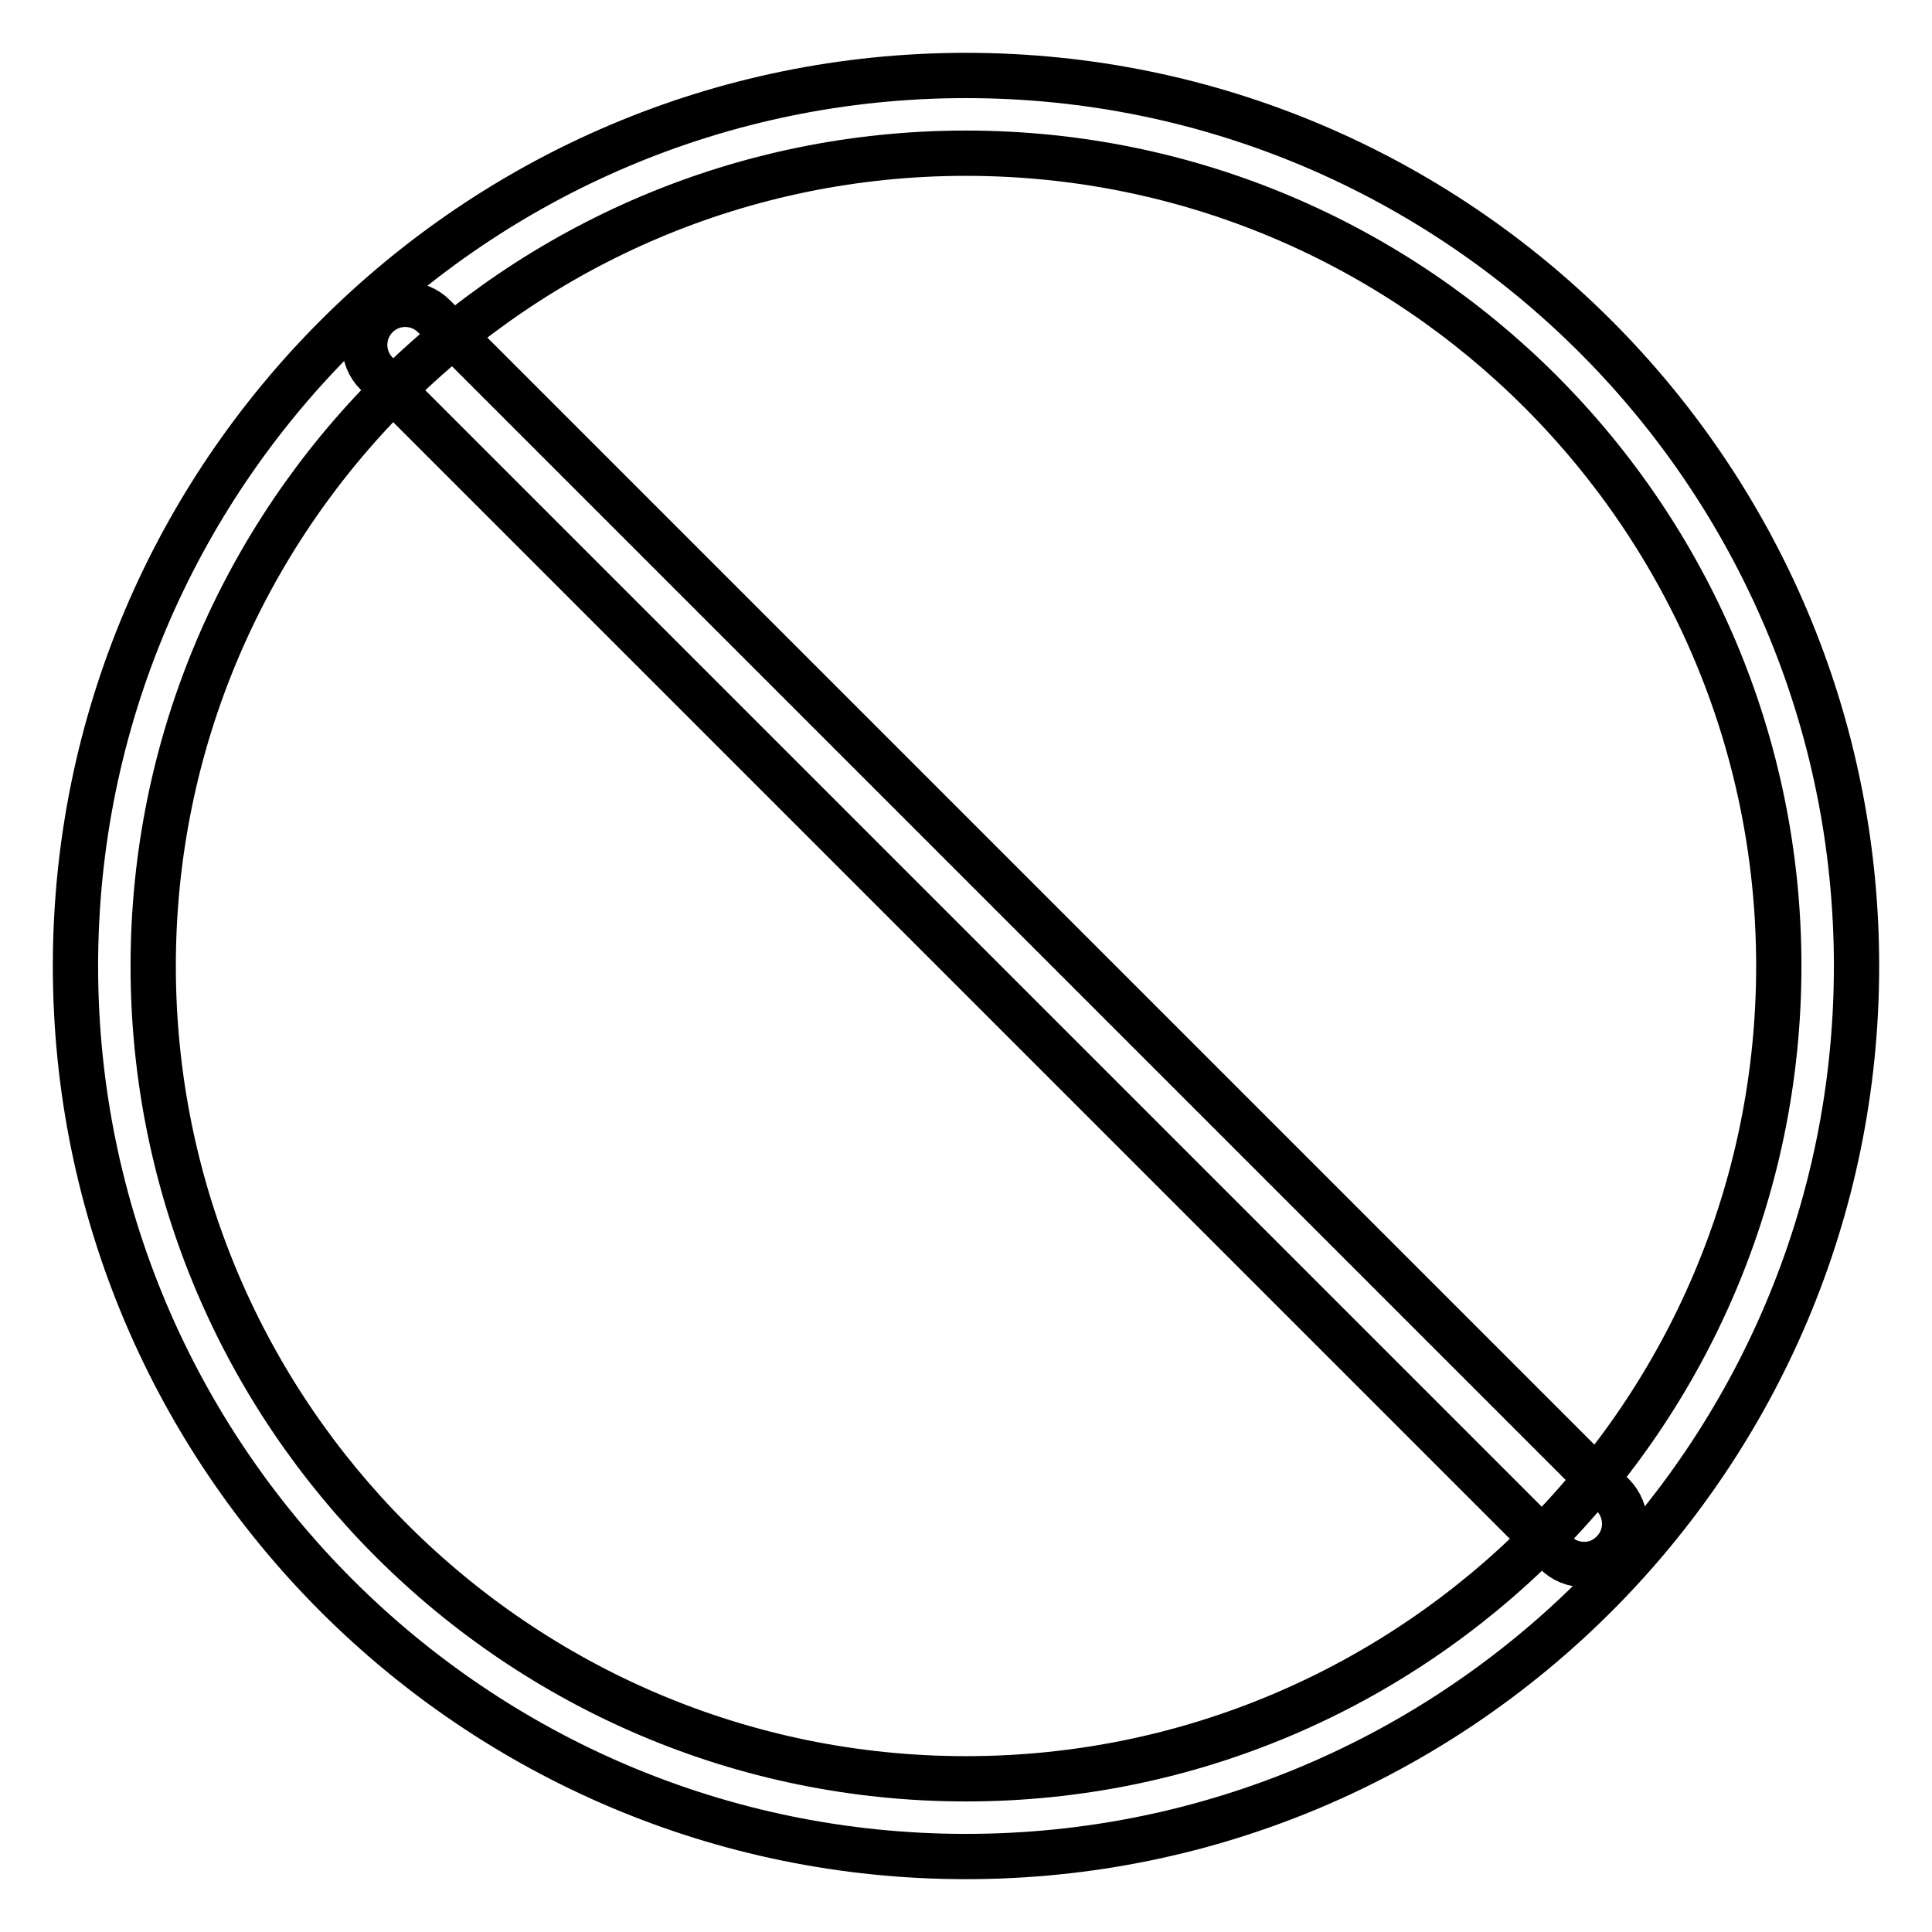 <?xml version="1.0" encoding="utf-8"?>
<!-- Svg Vector Icons : http://www.onlinewebfonts.com/icon -->
<!DOCTYPE svg PUBLIC "-//W3C//DTD SVG 1.1//EN" "http://www.w3.org/Graphics/SVG/1.1/DTD/svg11.dtd">
<svg version="1.1" xmlns="http://www.w3.org/2000/svg" xmlns:xlink="http://www.w3.org/1999/xlink" x="0px" y="0px" viewBox="0 0 256 256" enable-background="new 0 0 256 256" xml:space="preserve">
<g><g><path stroke-width="6" fill-opacity="0" stroke="#000000"  d="M128,246c-65.1,0-118-52.9-118-118C10,62.9,62.9,10,128,10c65.1,0,118,52.9,118,118C246,193.1,193.1,246,128,246z M128,20.3C68.6,20.3,20.3,68.6,20.3,128c0,59.4,48.3,107.7,107.7,107.7c59.4,0,107.7-48.3,107.7-107.7C235.7,68.6,187.4,20.3,128,20.3z"/><path stroke-width="6" fill-opacity="0" stroke="#000000"  d="M209.9,207.3c-1.4,0-2.7-0.5-3.8-1.6L49.9,49.5c-2.1-2.1-2.1-5.5,0-7.6c2.1-2.1,5.5-2.1,7.6,0l156.2,156.2c2.1,2.1,2.1,5.5,0,7.6C212.6,206.8,211.3,207.3,209.9,207.3z"/></g></g>
</svg>